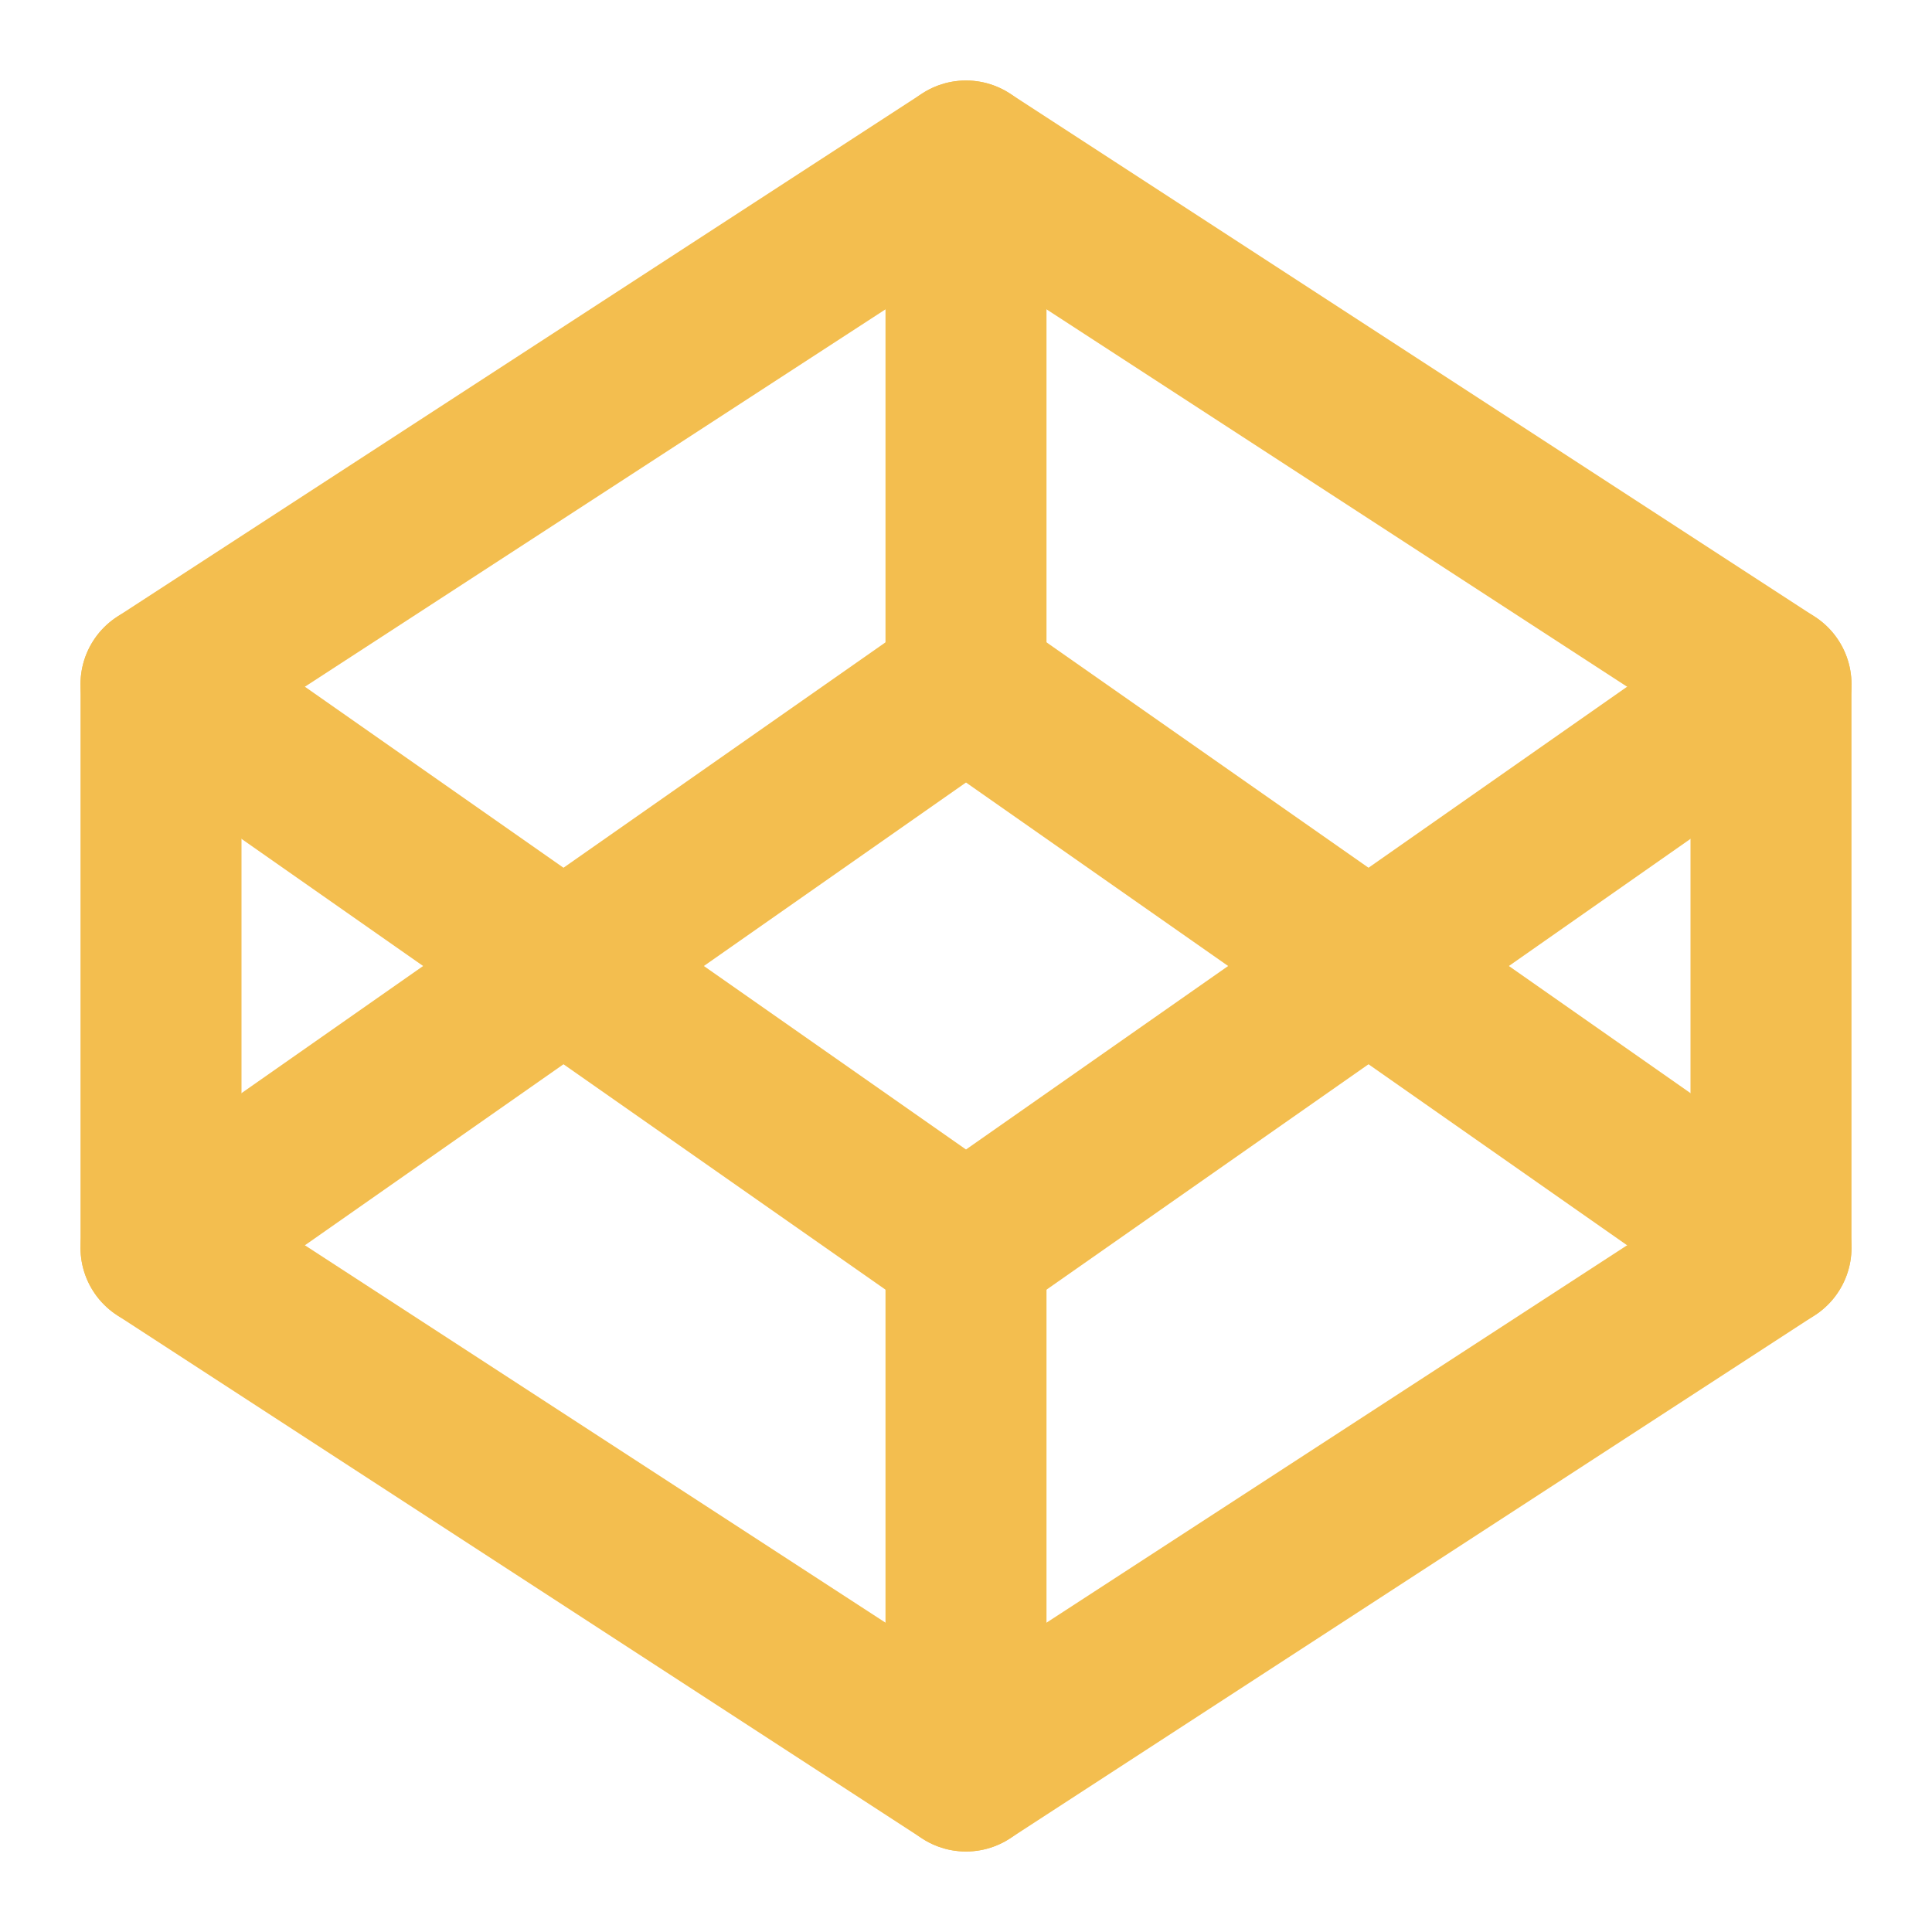 <?xml version="1.0" encoding="utf-8"?>
<!-- Generator: Adobe Illustrator 21.0.0, SVG Export Plug-In . SVG Version: 6.00 Build 0)  -->
<svg version="1.1" id="Layer_1" xmlns="http://www.w3.org/2000/svg" xmlns:xlink="http://www.w3.org/1999/xlink" x="0px" y="0px"
	 viewBox="0 0 24 24" style="enable-background:new 0 0 24 24;" xml:space="preserve">
<style type="text/css">
	.st0{fill:none;stroke:#F3BE4F;stroke-width:2;stroke-linecap:round;stroke-linejoin:round;}
</style>
<g>
	<path class="st0" d="M12,2l10,6.5v7L12,22L2,15.5v-7L12,2z"/>
	<path class="st0" d="M12,22v-6.5"/>
	<path class="st0" d="M22,8.5l-10,7l-10-7"/>
	<path class="st0" d="M2,15.5l10-7l10,7"/>
	<path class="st0" d="M12,2v6.5"/>
</g>
</svg>
